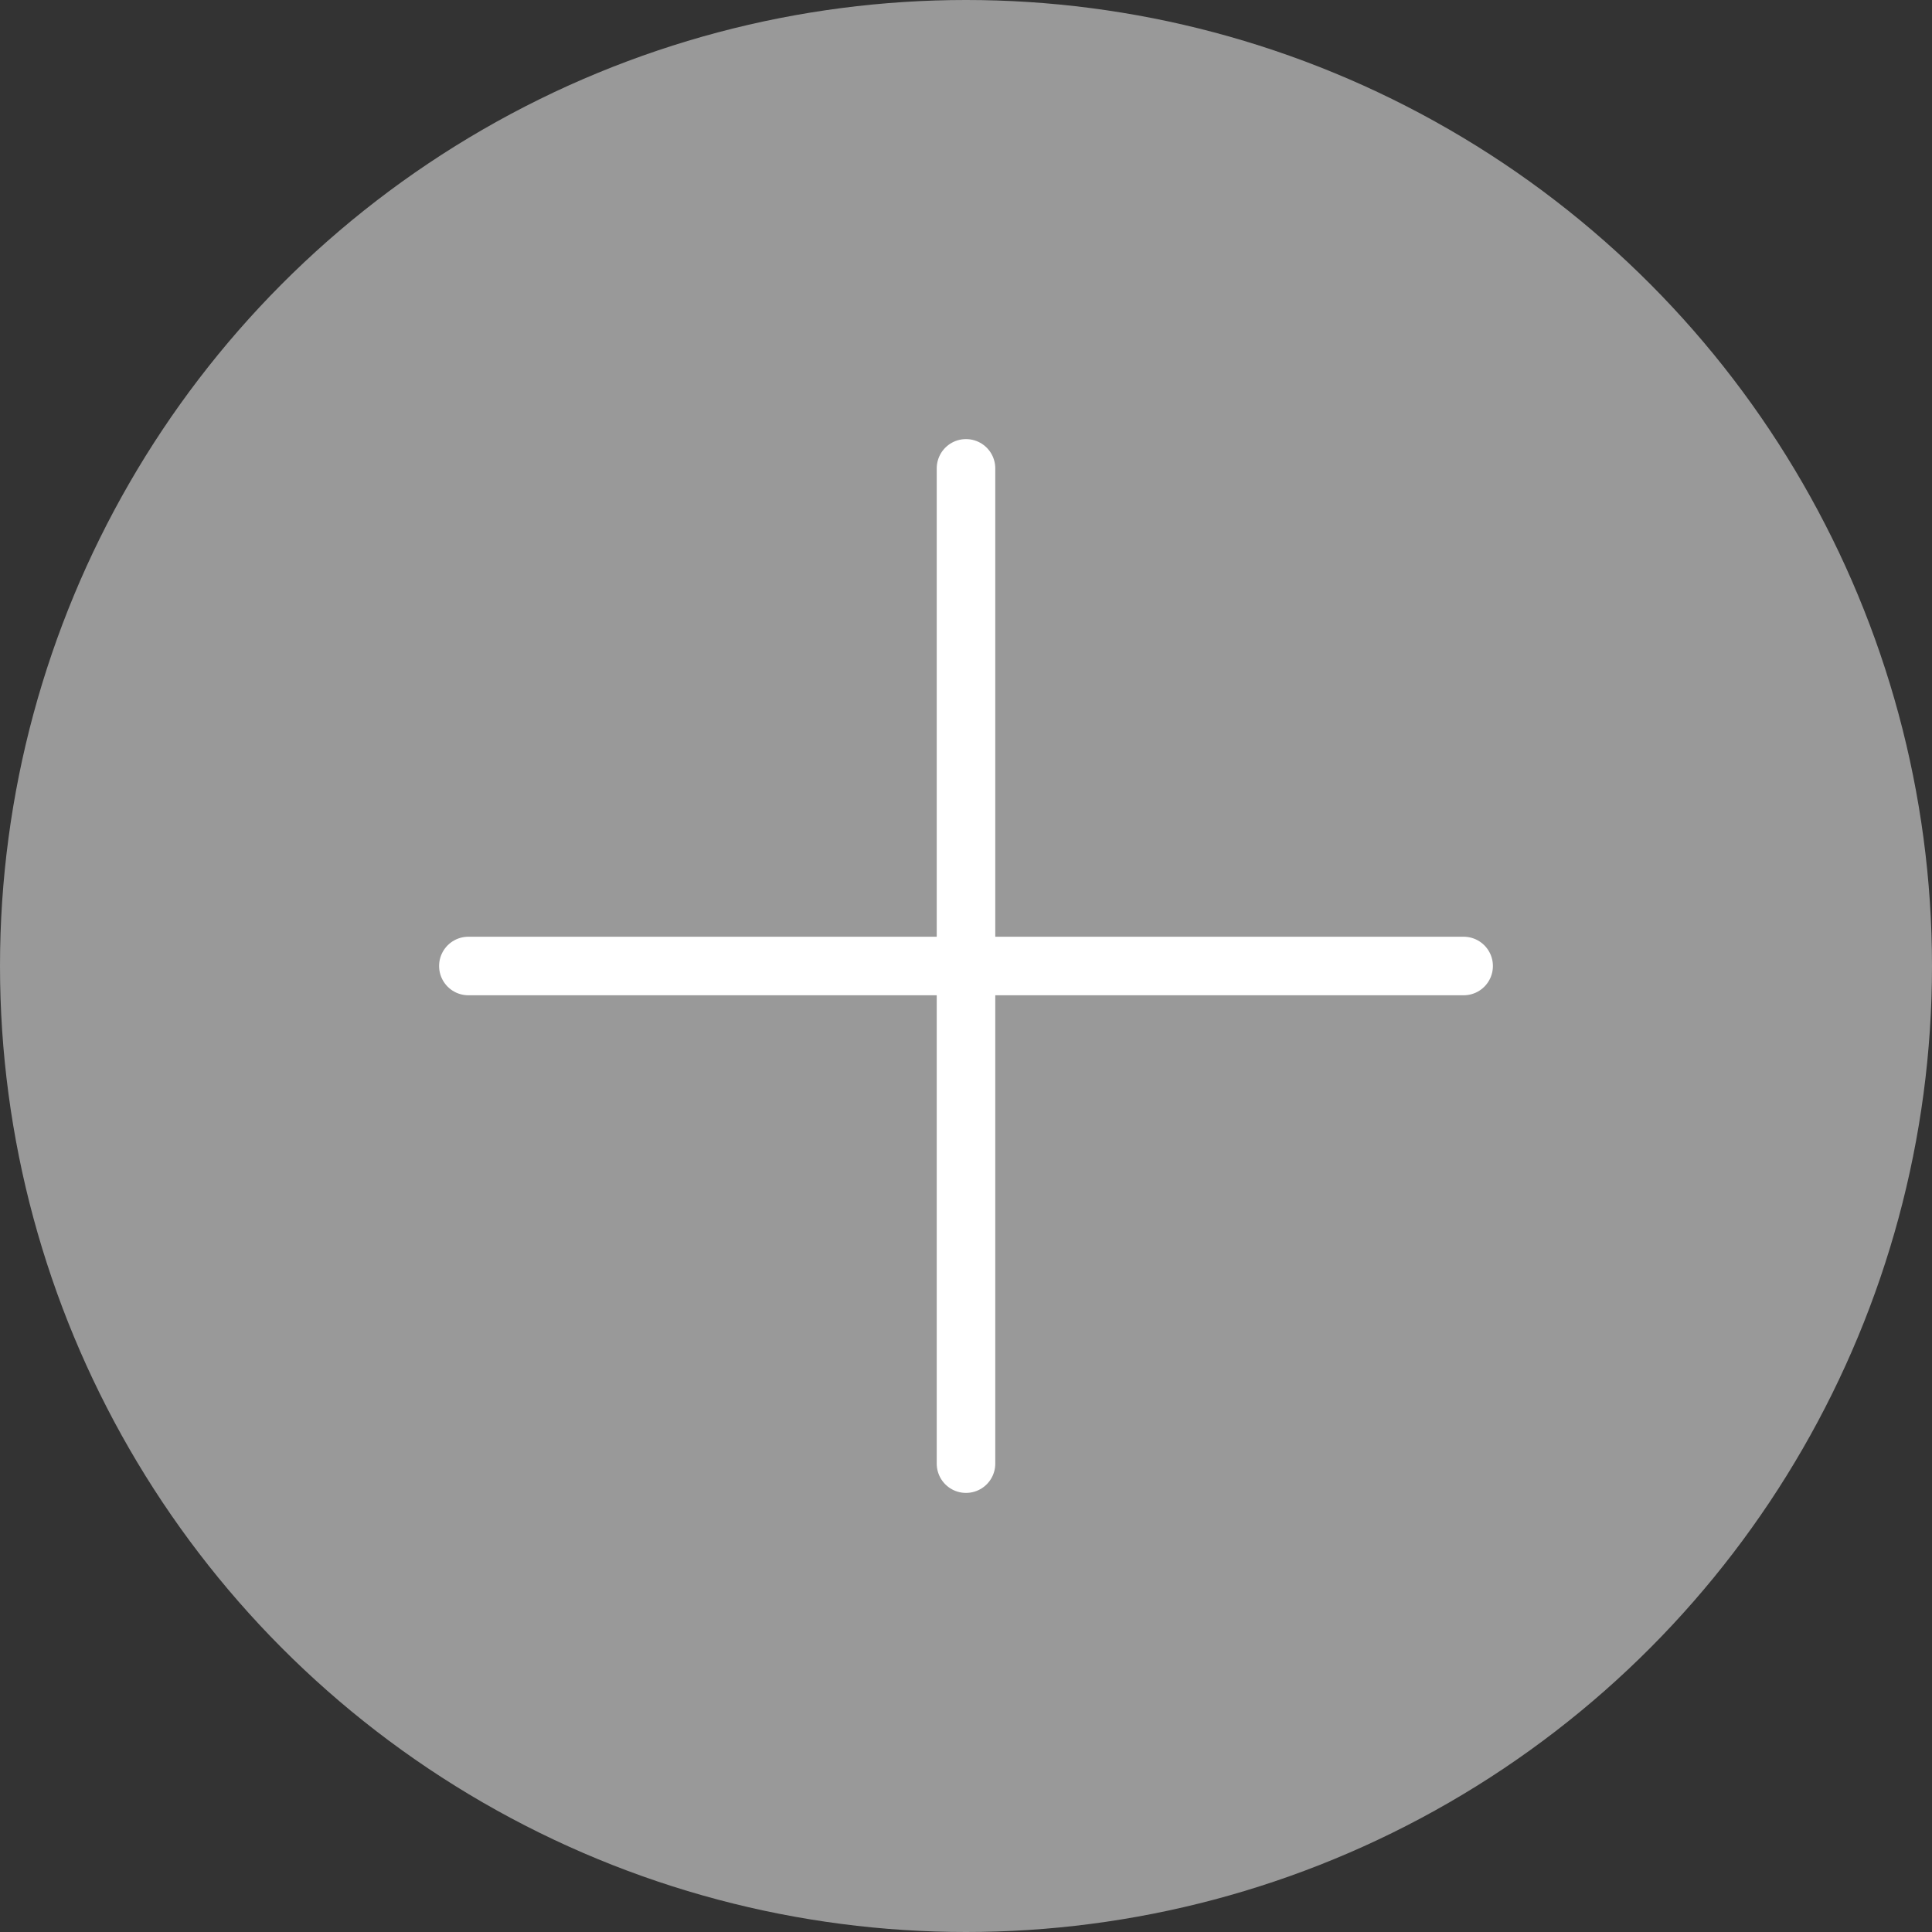 <svg id="icon_tianjian" xmlns="http://www.w3.org/2000/svg" width="33" height="33" viewBox="0 0 33 33">
  <rect x="0" y="0" width="33" height="33" fill="#333333" stroke="none"/>
  <circle id="椭圆形备份_2" data-name="椭圆形备份 2" cx="16.5" cy="16.5" r="16.5" fill="#999"/>
  <path id="直线_6备份" data-name="直线 6备份" d="M.5,0V17" transform="translate(16 8)" fill="none" stroke="#fff" stroke-linecap="round" stroke-linejoin="round" stroke-miterlimit="10" stroke-width="1"/>
  <path id="直线_6备份_2" data-name="直线 6备份 2" d="M0,.5H17" transform="translate(8 16)" fill="none" stroke="#fff" stroke-linecap="round" stroke-linejoin="round" stroke-miterlimit="10" stroke-width="1"/>
</svg>
